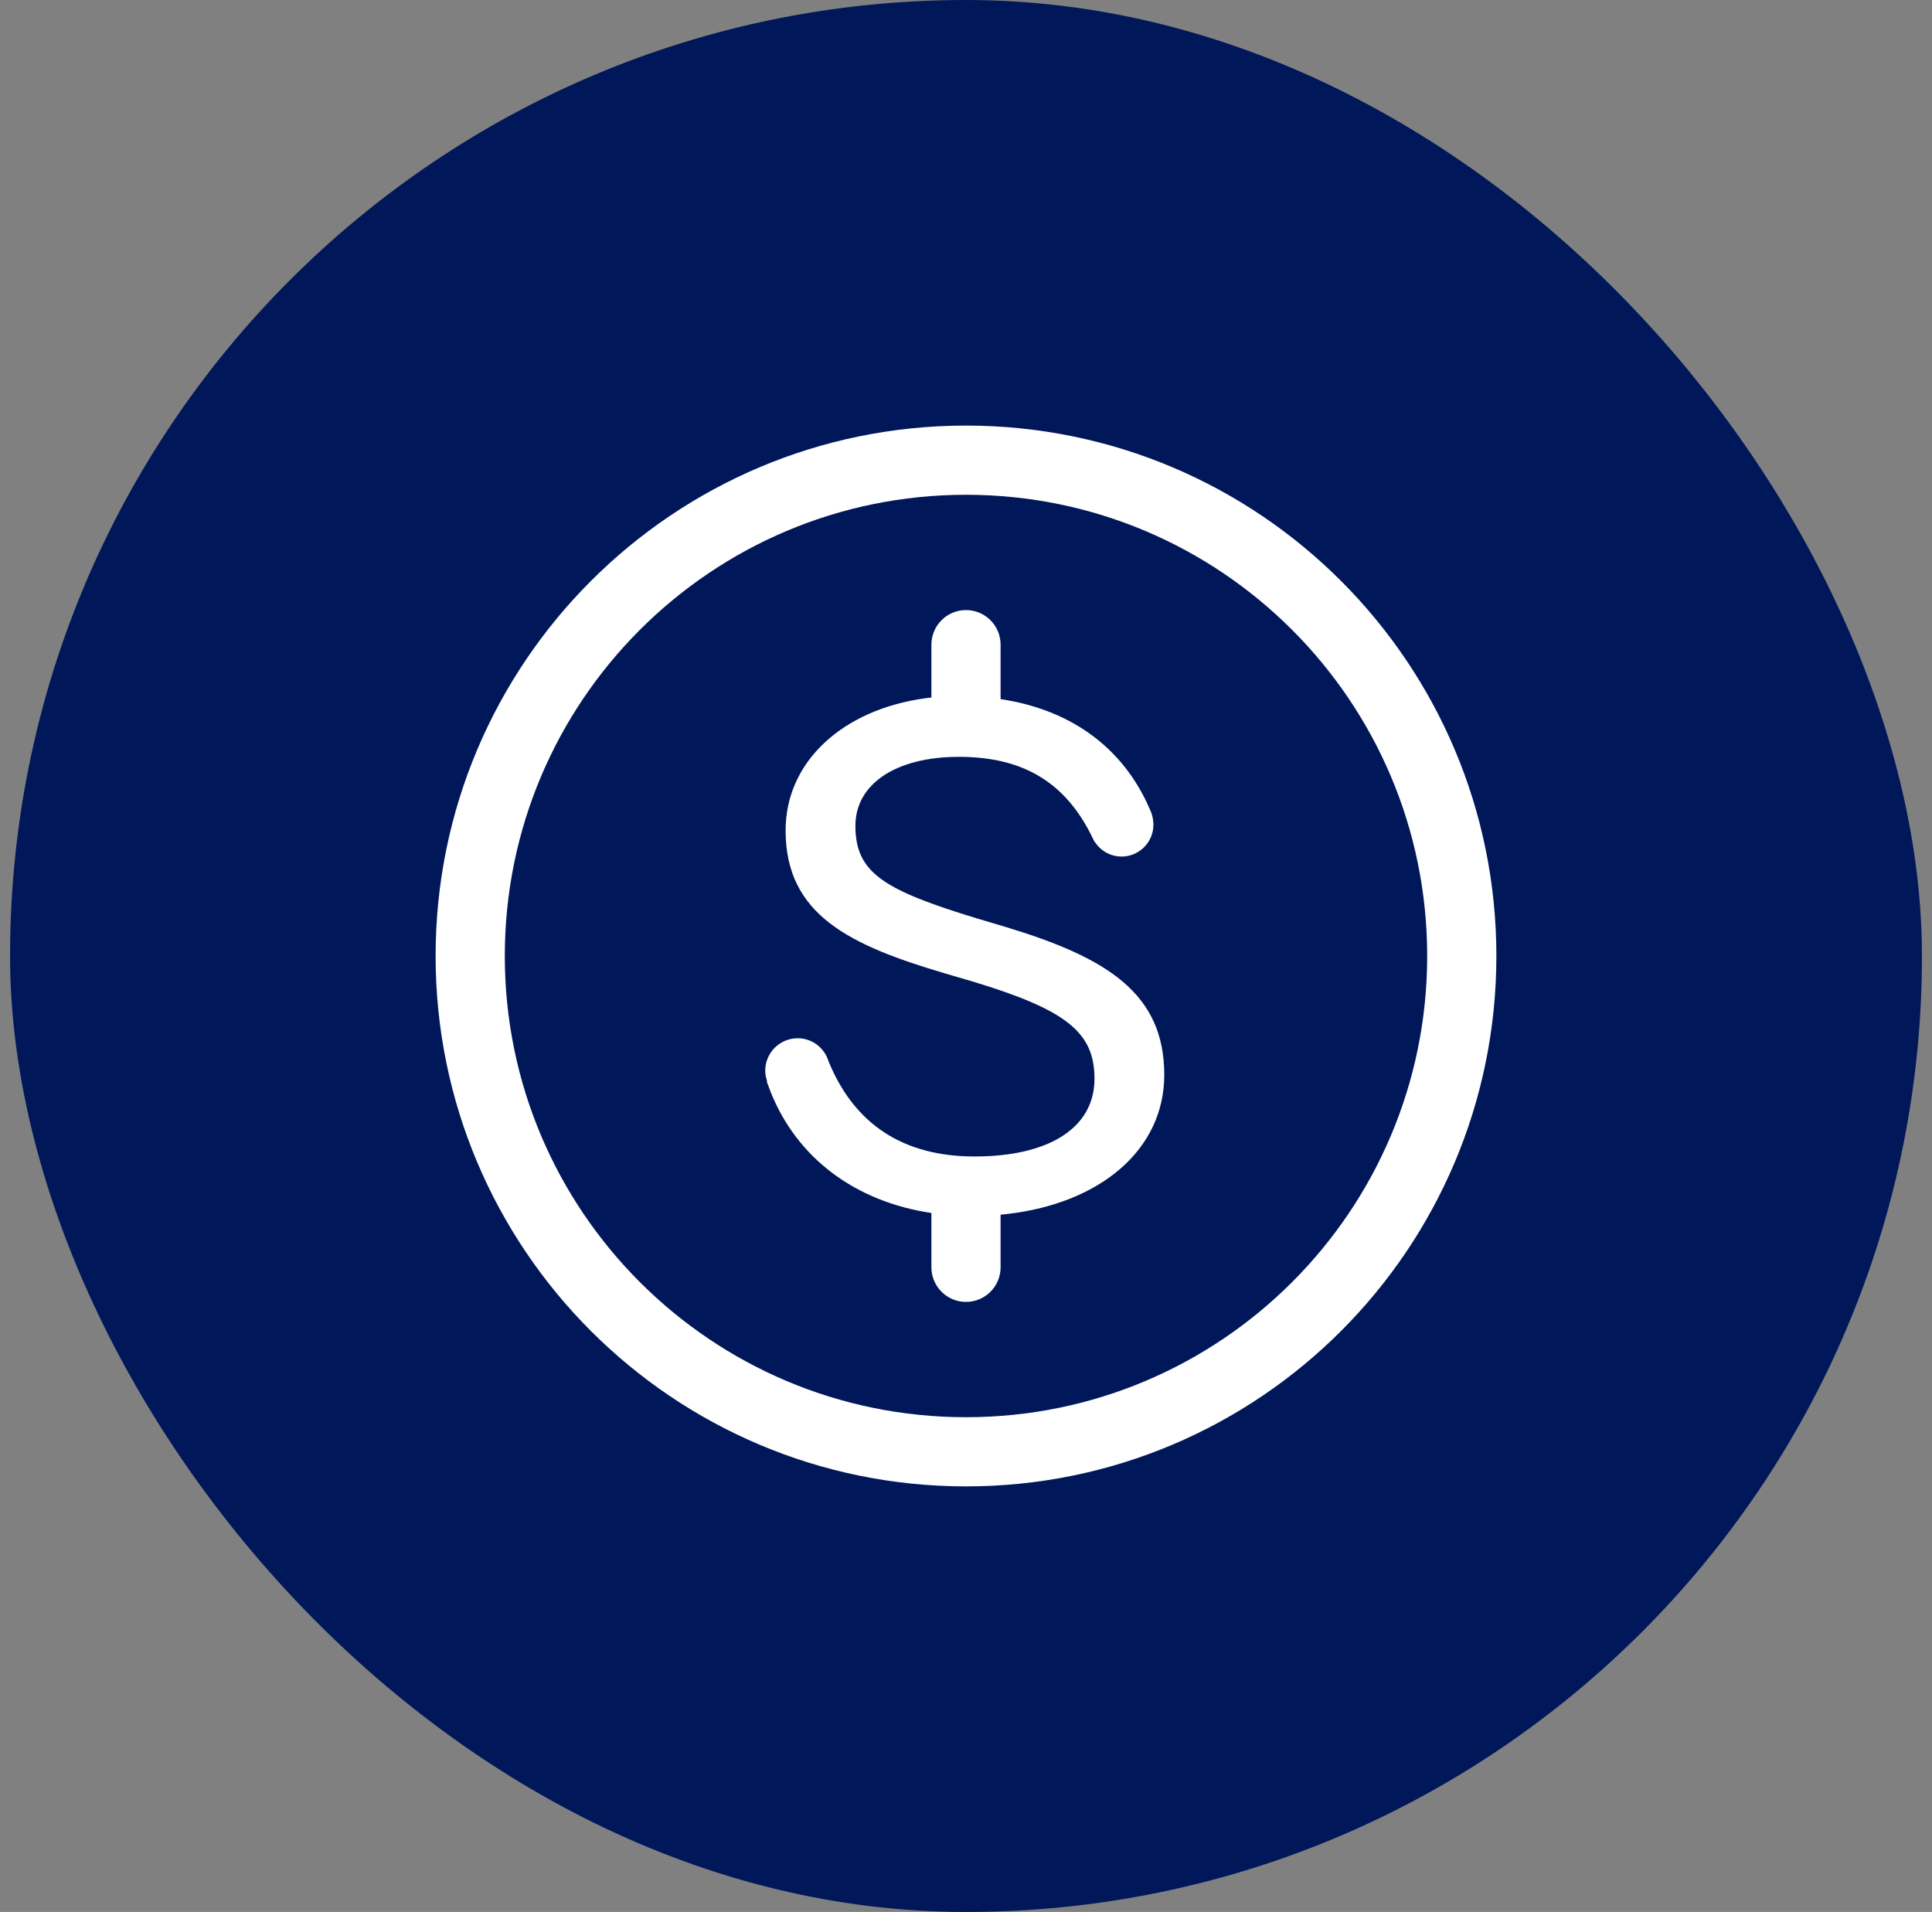 <svg width="96" height="95" viewBox="0 0 96 95" fill="none" xmlns="http://www.w3.org/2000/svg">
<rect x="0" y="0" width="96" height="95" fill="#808080" stroke="none"/>
<rect x="0.5" width="95" height="95" rx="47.5" fill="#00175A"/>
<path fill-rule="evenodd" clip-rule="evenodd" d="M48 21.146C62.555 21.146 74.354 32.945 74.354 47.5C74.354 62.055 62.555 73.854 48 73.854C33.445 73.854 21.645 62.055 21.645 47.5C21.645 32.945 33.445 21.146 48 21.146ZM48 24.584C35.343 24.584 25.083 34.844 25.083 47.5C25.083 60.157 35.343 70.417 48 70.417C60.656 70.417 70.916 60.157 70.916 47.5C70.916 34.844 60.656 24.584 48 24.584ZM49.711 31.866C49.627 30.994 48.893 30.313 48 30.313C47.051 30.313 46.281 31.082 46.281 32.032V34.656L45.971 34.695C41.867 35.259 39.036 37.844 39.036 41.264C39.036 45.479 42.26 46.972 46.935 48.36L48.273 48.751C53.002 50.176 54.384 51.292 54.384 53.604C54.384 56.02 52.157 57.462 48.427 57.462C44.889 57.462 42.449 55.869 41.17 52.731C40.968 52.071 40.362 51.588 39.636 51.588C38.746 51.588 38.024 52.309 38.024 53.199C38.024 53.384 38.062 53.558 38.119 53.723L38.098 53.732L38.281 54.226C39.597 57.548 42.504 59.707 46.281 60.27V62.969L46.289 63.134C46.372 64.006 47.107 64.688 48 64.688C48.949 64.688 49.719 63.918 49.719 62.969V60.355L50.04 60.321C54.716 59.783 57.852 57.095 57.852 53.406C57.852 49.346 54.988 47.581 50.007 46.069L48.587 45.646C43.895 44.22 42.505 43.364 42.505 41.031C42.505 38.95 44.522 37.605 47.645 37.605C50.857 37.605 52.969 38.888 54.296 41.644L54.38 41.82L54.389 41.815L54.48 41.944C54.769 42.318 55.219 42.56 55.728 42.56C56.604 42.56 57.313 41.85 57.313 40.975C57.313 40.757 57.269 40.549 57.198 40.355L56.986 39.882C55.625 37.012 53.084 35.242 49.719 34.737V32.032L49.711 31.866Z" fill="white"/>
</svg>
